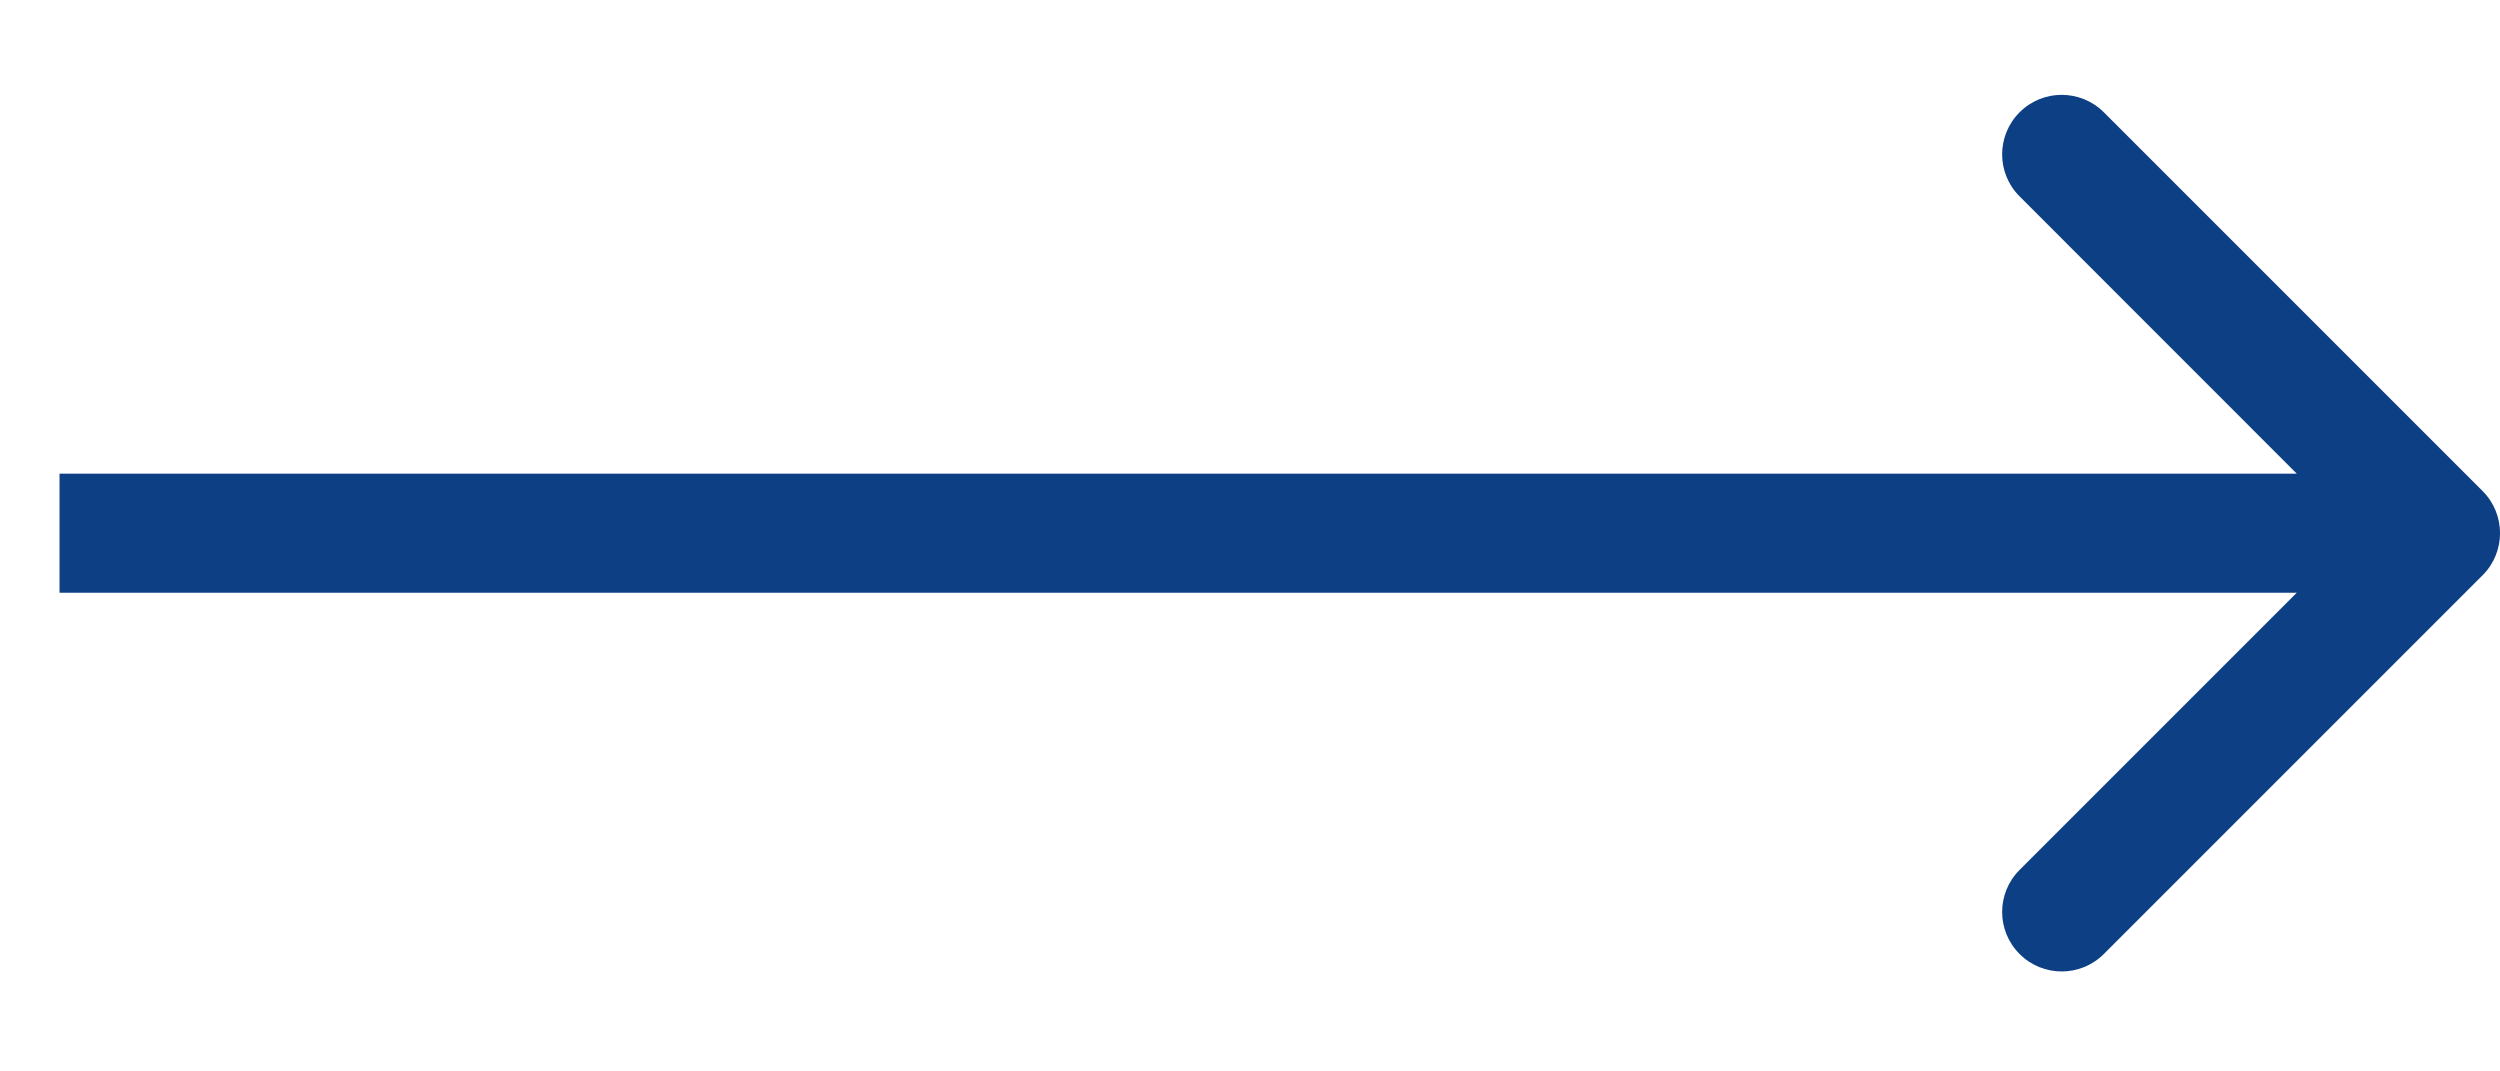 <?xml version="1.0" encoding="UTF-8"?> <svg xmlns="http://www.w3.org/2000/svg" width="21" height="9" viewBox="0 0 21 9" fill="none"><path d="M20.854 4.832C21.049 4.637 21.049 4.32 20.854 4.125L17.672 0.943C17.476 0.748 17.16 0.748 16.965 0.943C16.769 1.138 16.769 1.455 16.965 1.65L19.793 4.479L16.965 7.307C16.769 7.502 16.769 7.819 16.965 8.014C17.16 8.209 17.476 8.209 17.672 8.014L20.854 4.832ZM0.5 4.479V4.979H20.5V4.479V3.979H0.5V4.479Z" fill="#0C3F83"></path></svg> 